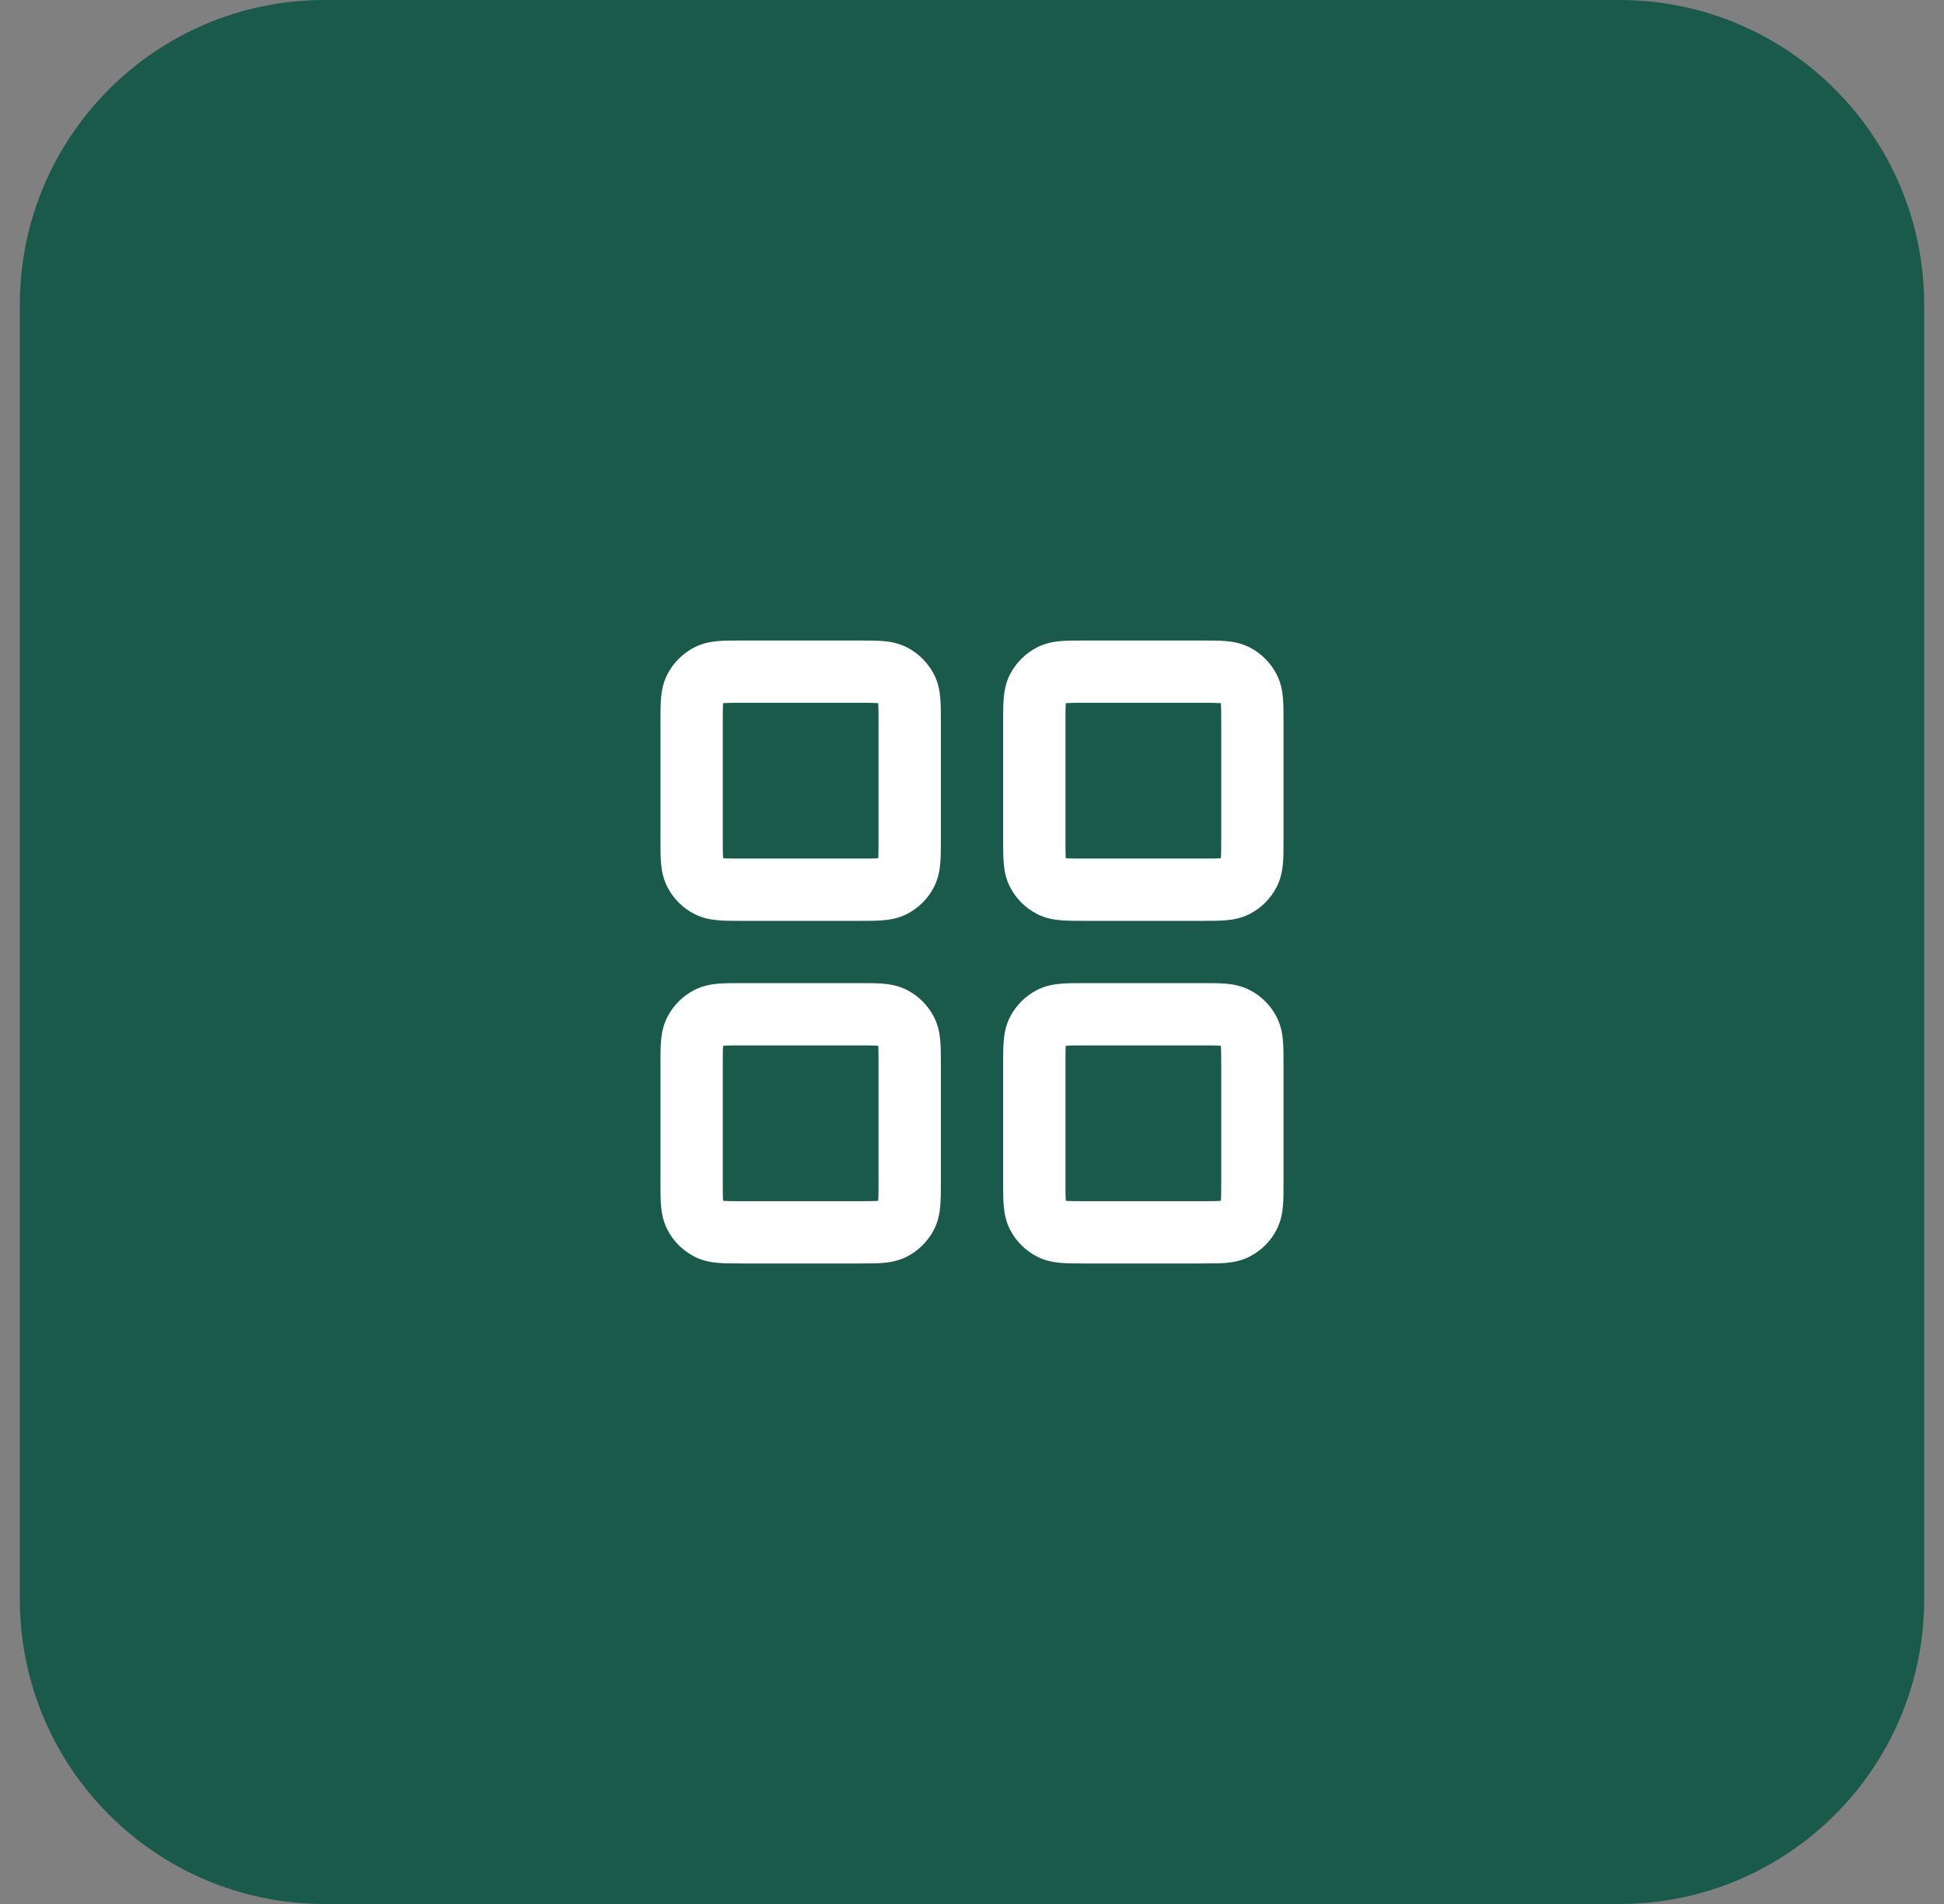 <svg width="49" height="48" viewBox="0 0 49 48" fill="none" xmlns="http://www.w3.org/2000/svg">
<rect x="0" y="0" width="49" height="48" fill="#808080" stroke="none"/>
<path d="M0.5 7.68C0.5 3.438 3.938 0 8.18 0H40.82C45.062 0 48.5 3.438 48.5 7.68V40.32C48.5 44.562 45.062 48 40.82 48H8.18C3.938 48 0.5 44.562 0.5 40.32V7.68Z" fill="#1A5A4A"/>
<path fill-rule="evenodd" clip-rule="evenodd" d="M18.665 16.148C18.673 16.148 18.681 16.148 18.689 16.148H21.673C21.682 16.148 21.69 16.148 21.698 16.148C21.896 16.148 22.09 16.148 22.253 16.161C22.432 16.176 22.644 16.21 22.857 16.319C23.153 16.47 23.393 16.71 23.544 17.005C23.652 17.218 23.687 17.43 23.701 17.61C23.715 17.773 23.715 17.966 23.715 18.164V21.198C23.715 21.396 23.715 21.589 23.701 21.753C23.687 21.932 23.652 22.144 23.544 22.357C23.393 22.653 23.153 22.893 22.857 23.044C22.644 23.152 22.432 23.187 22.253 23.201C22.09 23.215 21.896 23.215 21.698 23.215H18.665C18.466 23.215 18.273 23.215 18.11 23.201C17.93 23.187 17.719 23.152 17.506 23.044C17.21 22.893 16.97 22.653 16.819 22.357C16.711 22.144 16.676 21.932 16.661 21.753C16.648 21.589 16.648 21.396 16.648 21.198C16.648 21.19 16.648 21.182 16.648 21.173V18.189C16.648 18.181 16.648 18.173 16.648 18.164C16.648 17.966 16.648 17.773 16.661 17.61C16.676 17.43 16.711 17.218 16.819 17.005C16.97 16.71 17.21 16.47 17.506 16.319C17.719 16.21 17.93 16.176 18.11 16.161C18.273 16.148 18.466 16.148 18.665 16.148ZM18.227 17.727C18.227 17.731 18.227 17.734 18.227 17.738C18.219 17.829 18.218 17.957 18.218 18.189V21.173C18.218 21.406 18.219 21.534 18.227 21.625C18.227 21.629 18.227 21.632 18.227 21.635C18.231 21.636 18.234 21.636 18.238 21.636C18.329 21.644 18.457 21.644 18.689 21.644H21.673C21.906 21.644 22.034 21.644 22.125 21.636C22.129 21.636 22.132 21.636 22.135 21.635C22.136 21.632 22.136 21.629 22.136 21.625C22.144 21.534 22.144 21.406 22.144 21.173V18.189C22.144 17.957 22.144 17.829 22.136 17.738C22.136 17.734 22.136 17.731 22.135 17.727C22.132 17.727 22.129 17.727 22.125 17.726C22.034 17.719 21.906 17.718 21.673 17.718H18.689C18.457 17.718 18.329 17.719 18.238 17.726C18.234 17.727 18.231 17.727 18.227 17.727ZM27.302 16.148H30.335C30.534 16.148 30.727 16.148 30.89 16.161C31.07 16.176 31.281 16.21 31.494 16.319C31.79 16.47 32.03 16.71 32.181 17.005C32.289 17.218 32.324 17.43 32.339 17.61C32.352 17.773 32.352 17.966 32.352 18.164V21.198C32.352 21.396 32.352 21.589 32.339 21.753C32.324 21.932 32.289 22.144 32.181 22.357C32.03 22.653 31.79 22.893 31.494 23.044C31.281 23.152 31.07 23.187 30.89 23.201C30.727 23.215 30.534 23.215 30.335 23.215H27.302C27.104 23.215 26.91 23.215 26.747 23.201C26.568 23.187 26.356 23.152 26.143 23.044C25.847 22.893 25.607 22.653 25.456 22.357C25.348 22.144 25.313 21.932 25.299 21.753C25.285 21.589 25.285 21.396 25.285 21.198V18.164C25.285 17.966 25.285 17.773 25.299 17.61C25.313 17.43 25.348 17.218 25.456 17.005C25.607 16.71 25.847 16.47 26.143 16.319C26.356 16.21 26.568 16.176 26.747 16.161C26.91 16.148 27.104 16.148 27.302 16.148ZM26.865 17.727C26.864 17.731 26.864 17.734 26.864 17.738C26.856 17.829 26.856 17.957 26.856 18.189V21.173C26.856 21.406 26.856 21.534 26.864 21.625C26.864 21.629 26.864 21.632 26.865 21.635C26.868 21.636 26.871 21.636 26.875 21.636C26.966 21.644 27.094 21.644 27.327 21.644H30.311C30.543 21.644 30.671 21.644 30.762 21.636C30.766 21.636 30.769 21.636 30.773 21.635C30.773 21.632 30.773 21.629 30.773 21.625C30.781 21.534 30.782 21.406 30.782 21.173V18.189C30.782 17.957 30.781 17.829 30.773 17.738C30.773 17.734 30.773 17.731 30.773 17.727C30.769 17.727 30.766 17.727 30.762 17.726C30.671 17.719 30.543 17.718 30.311 17.718H27.327C27.094 17.718 26.966 17.719 26.875 17.726C26.871 17.727 26.868 17.727 26.865 17.727ZM18.665 24.785H21.698C21.896 24.785 22.09 24.785 22.253 24.798C22.432 24.813 22.644 24.848 22.857 24.956C23.153 25.107 23.393 25.347 23.544 25.643C23.652 25.856 23.687 26.067 23.701 26.247C23.715 26.41 23.715 26.603 23.715 26.802V29.835C23.715 30.034 23.715 30.227 23.701 30.39C23.687 30.57 23.652 30.781 23.544 30.994C23.393 31.29 23.153 31.53 22.857 31.681C22.644 31.789 22.432 31.824 22.253 31.839C22.09 31.852 21.896 31.852 21.698 31.852H18.665C18.466 31.852 18.273 31.852 18.11 31.839C17.93 31.824 17.719 31.789 17.506 31.681C17.21 31.53 16.97 31.29 16.819 30.994C16.711 30.781 16.676 30.57 16.661 30.39C16.648 30.227 16.648 30.034 16.648 29.835V26.802C16.648 26.603 16.648 26.41 16.661 26.247C16.676 26.067 16.711 25.856 16.819 25.643C16.97 25.347 17.21 25.107 17.506 24.956C17.719 24.848 17.93 24.813 18.11 24.798C18.273 24.785 18.466 24.785 18.665 24.785ZM18.227 26.364C18.227 26.368 18.227 26.371 18.227 26.375C18.219 26.466 18.218 26.594 18.218 26.827V29.81C18.218 30.043 18.219 30.171 18.227 30.262C18.227 30.266 18.227 30.269 18.227 30.273C18.231 30.273 18.234 30.273 18.238 30.273C18.329 30.281 18.457 30.282 18.689 30.282H21.673C21.906 30.282 22.034 30.281 22.125 30.273C22.129 30.273 22.132 30.273 22.135 30.273C22.136 30.269 22.136 30.266 22.136 30.262C22.144 30.171 22.144 30.043 22.144 29.81V26.827C22.144 26.594 22.144 26.466 22.136 26.375C22.136 26.371 22.136 26.368 22.135 26.364C22.132 26.364 22.129 26.364 22.125 26.364C22.034 26.356 21.906 26.355 21.673 26.355H18.689C18.457 26.355 18.329 26.356 18.238 26.364C18.234 26.364 18.231 26.364 18.227 26.364ZM27.302 24.785H30.335C30.534 24.785 30.727 24.785 30.89 24.798C31.07 24.813 31.281 24.848 31.494 24.956C31.79 25.107 32.03 25.347 32.181 25.643C32.289 25.856 32.324 26.067 32.339 26.247C32.352 26.41 32.352 26.603 32.352 26.802V29.835C32.352 30.034 32.352 30.227 32.339 30.39C32.324 30.57 32.289 30.781 32.181 30.994C32.03 31.29 31.79 31.53 31.494 31.681C31.281 31.789 31.07 31.824 30.89 31.839C30.727 31.852 30.534 31.852 30.335 31.852H27.302C27.104 31.852 26.91 31.852 26.747 31.839C26.568 31.824 26.356 31.789 26.143 31.681C25.847 31.53 25.607 31.29 25.456 30.994C25.348 30.781 25.313 30.57 25.299 30.39C25.285 30.227 25.285 30.034 25.285 29.835V26.802C25.285 26.603 25.285 26.41 25.299 26.247C25.313 26.067 25.348 25.856 25.456 25.643C25.607 25.347 25.847 25.107 26.143 24.956C26.356 24.848 26.568 24.813 26.747 24.798C26.91 24.785 27.104 24.785 27.302 24.785ZM26.865 26.364C26.864 26.368 26.864 26.371 26.864 26.375C26.856 26.466 26.856 26.594 26.856 26.827V29.81C26.856 30.043 26.856 30.171 26.864 30.262C26.864 30.266 26.864 30.269 26.865 30.273C26.868 30.273 26.871 30.273 26.875 30.273C26.966 30.281 27.094 30.282 27.327 30.282H30.311C30.543 30.282 30.671 30.281 30.762 30.273C30.766 30.273 30.769 30.273 30.773 30.273C30.773 30.269 30.773 30.266 30.773 30.262C30.781 30.171 30.782 30.043 30.782 29.81V26.827C30.782 26.594 30.781 26.466 30.773 26.375C30.773 26.371 30.773 26.368 30.773 26.364C30.769 26.364 30.766 26.364 30.762 26.364C30.671 26.356 30.543 26.355 30.311 26.355H27.327C27.094 26.355 26.966 26.356 26.875 26.364C26.871 26.364 26.868 26.364 26.865 26.364Z" fill="white"/>
</svg>
